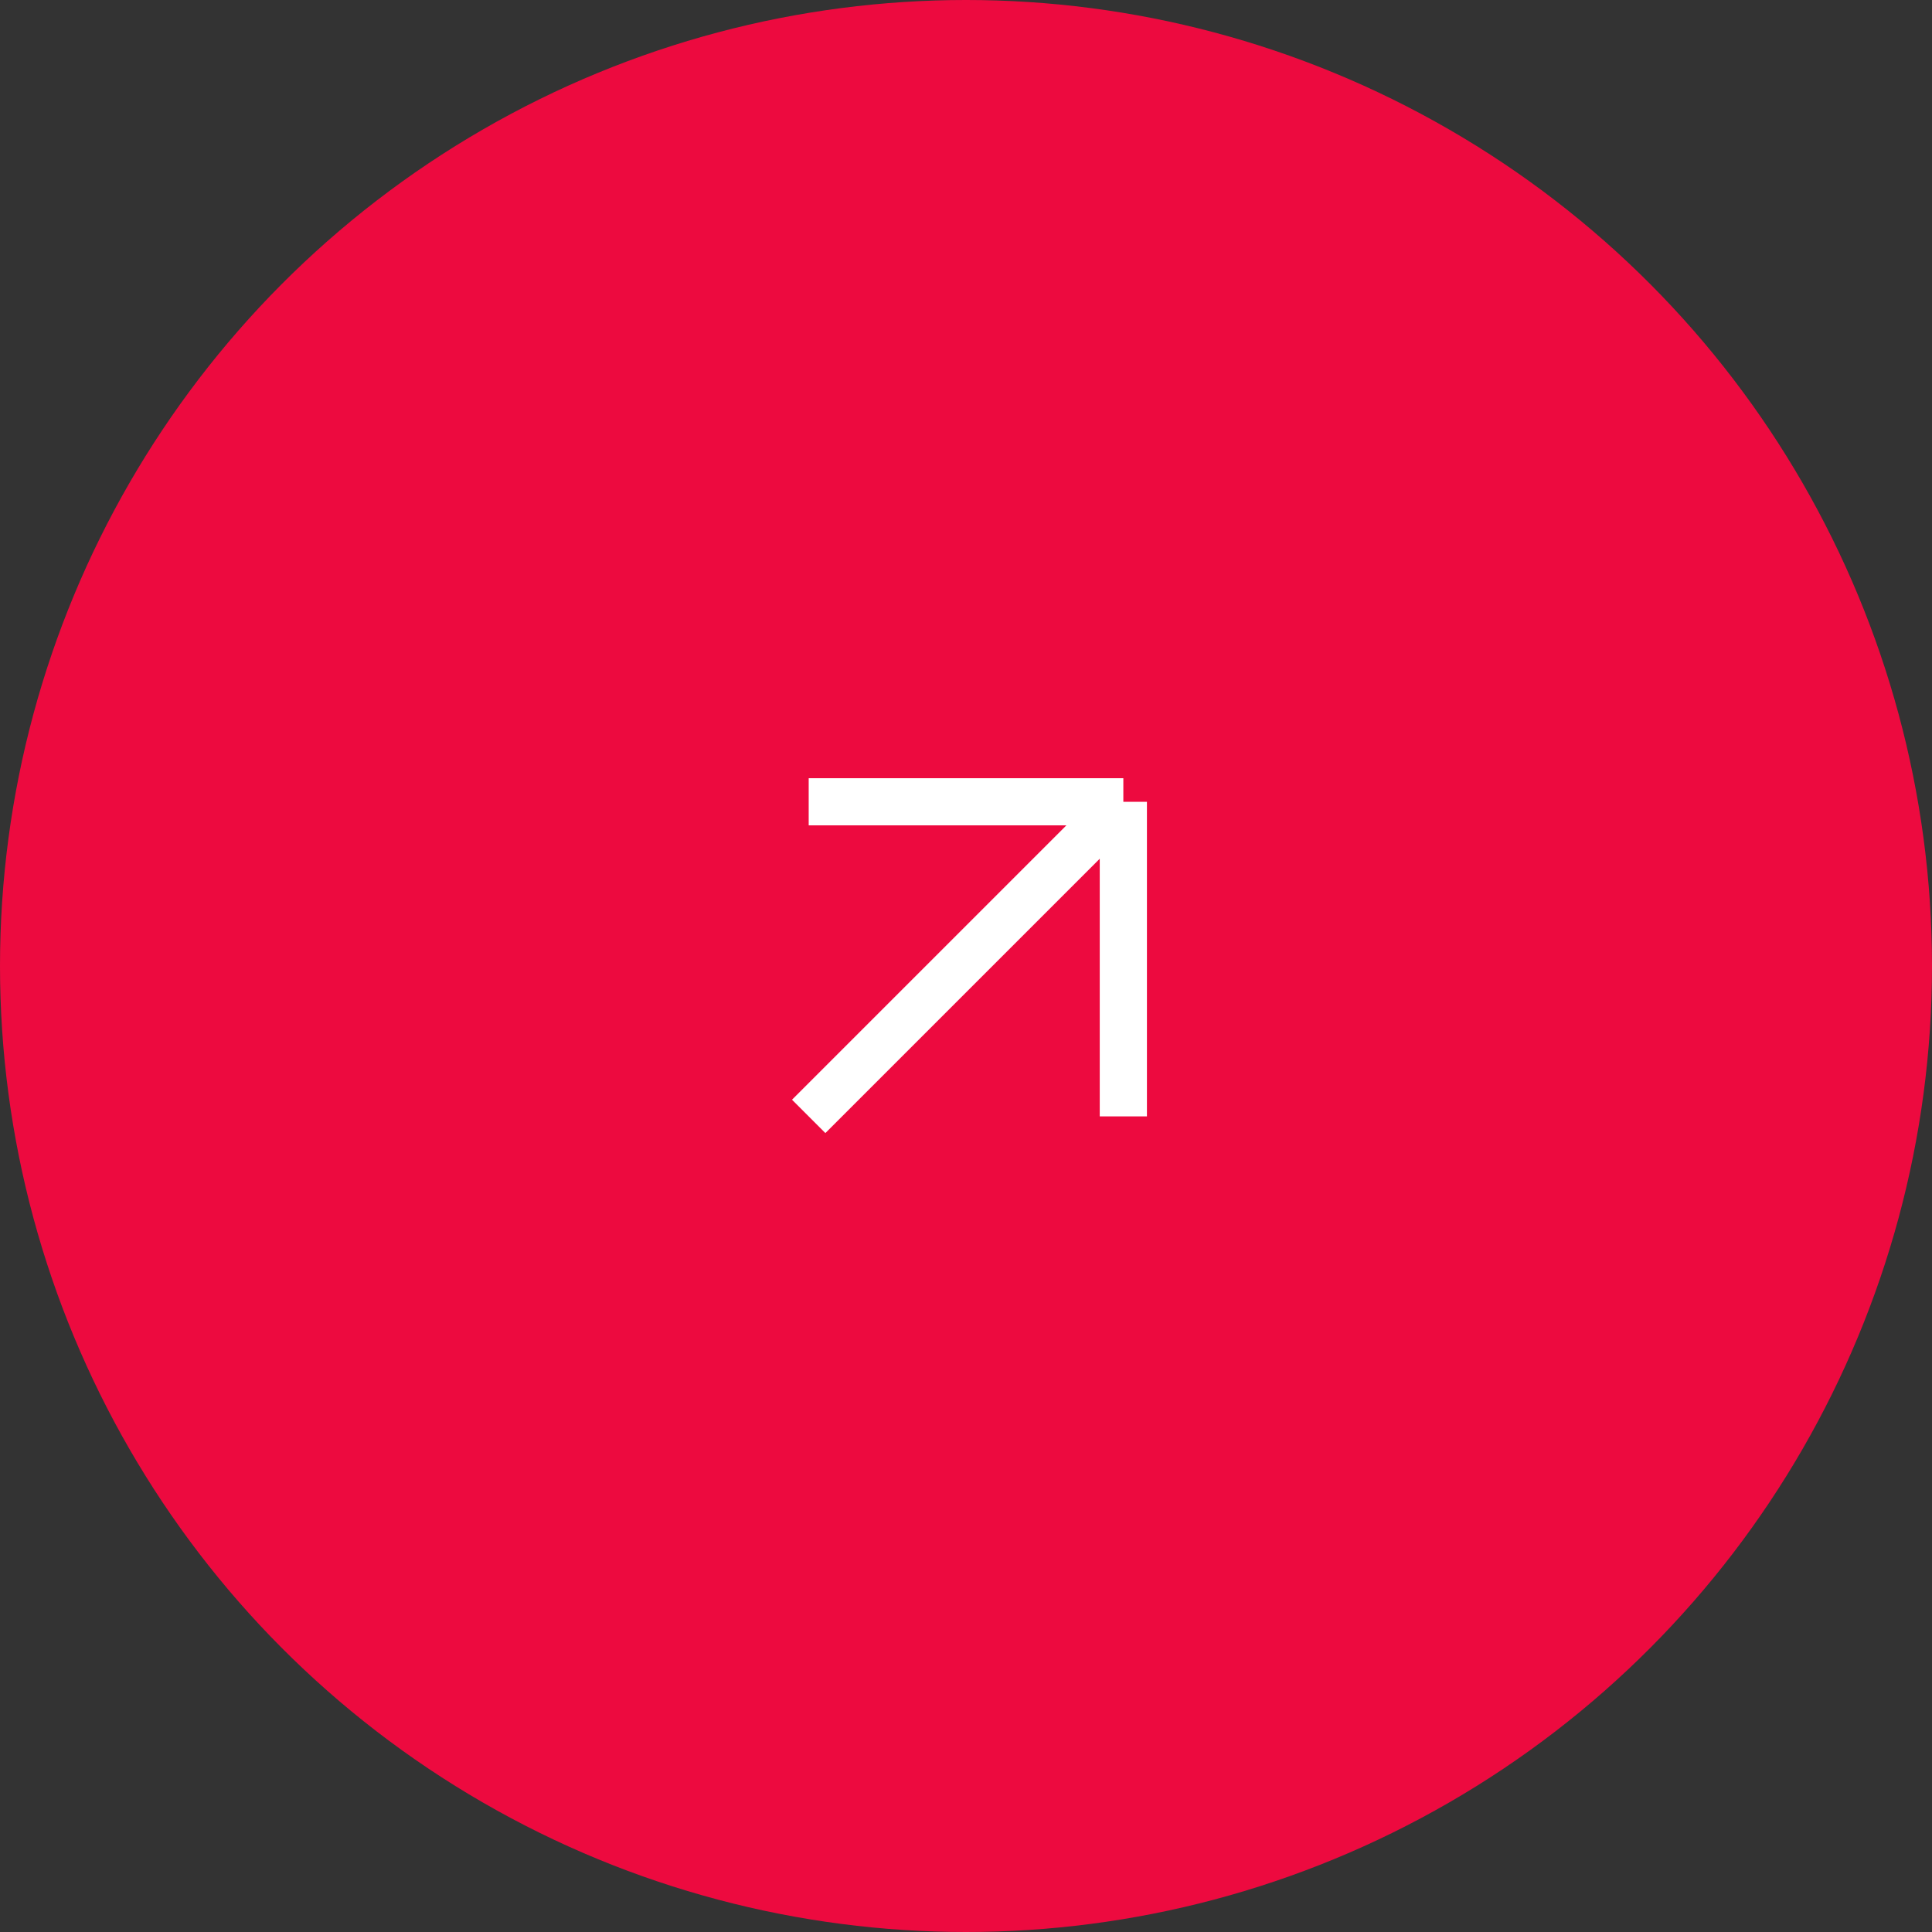 <svg width="57" height="57" viewBox="0 0 57 57" fill="none" xmlns="http://www.w3.org/2000/svg">
<rect x="0" y="0" width="57" height="57" fill="#333333" stroke="none"/>
<circle cx="28.5" cy="28.5" r="28.5" fill="#ED0A3F"/>
<path d="M33.142 23.655V32.937M33.142 23.655H23.859M33.142 23.655L23.859 32.937" stroke="white" stroke-width="1.392"/>
</svg>
